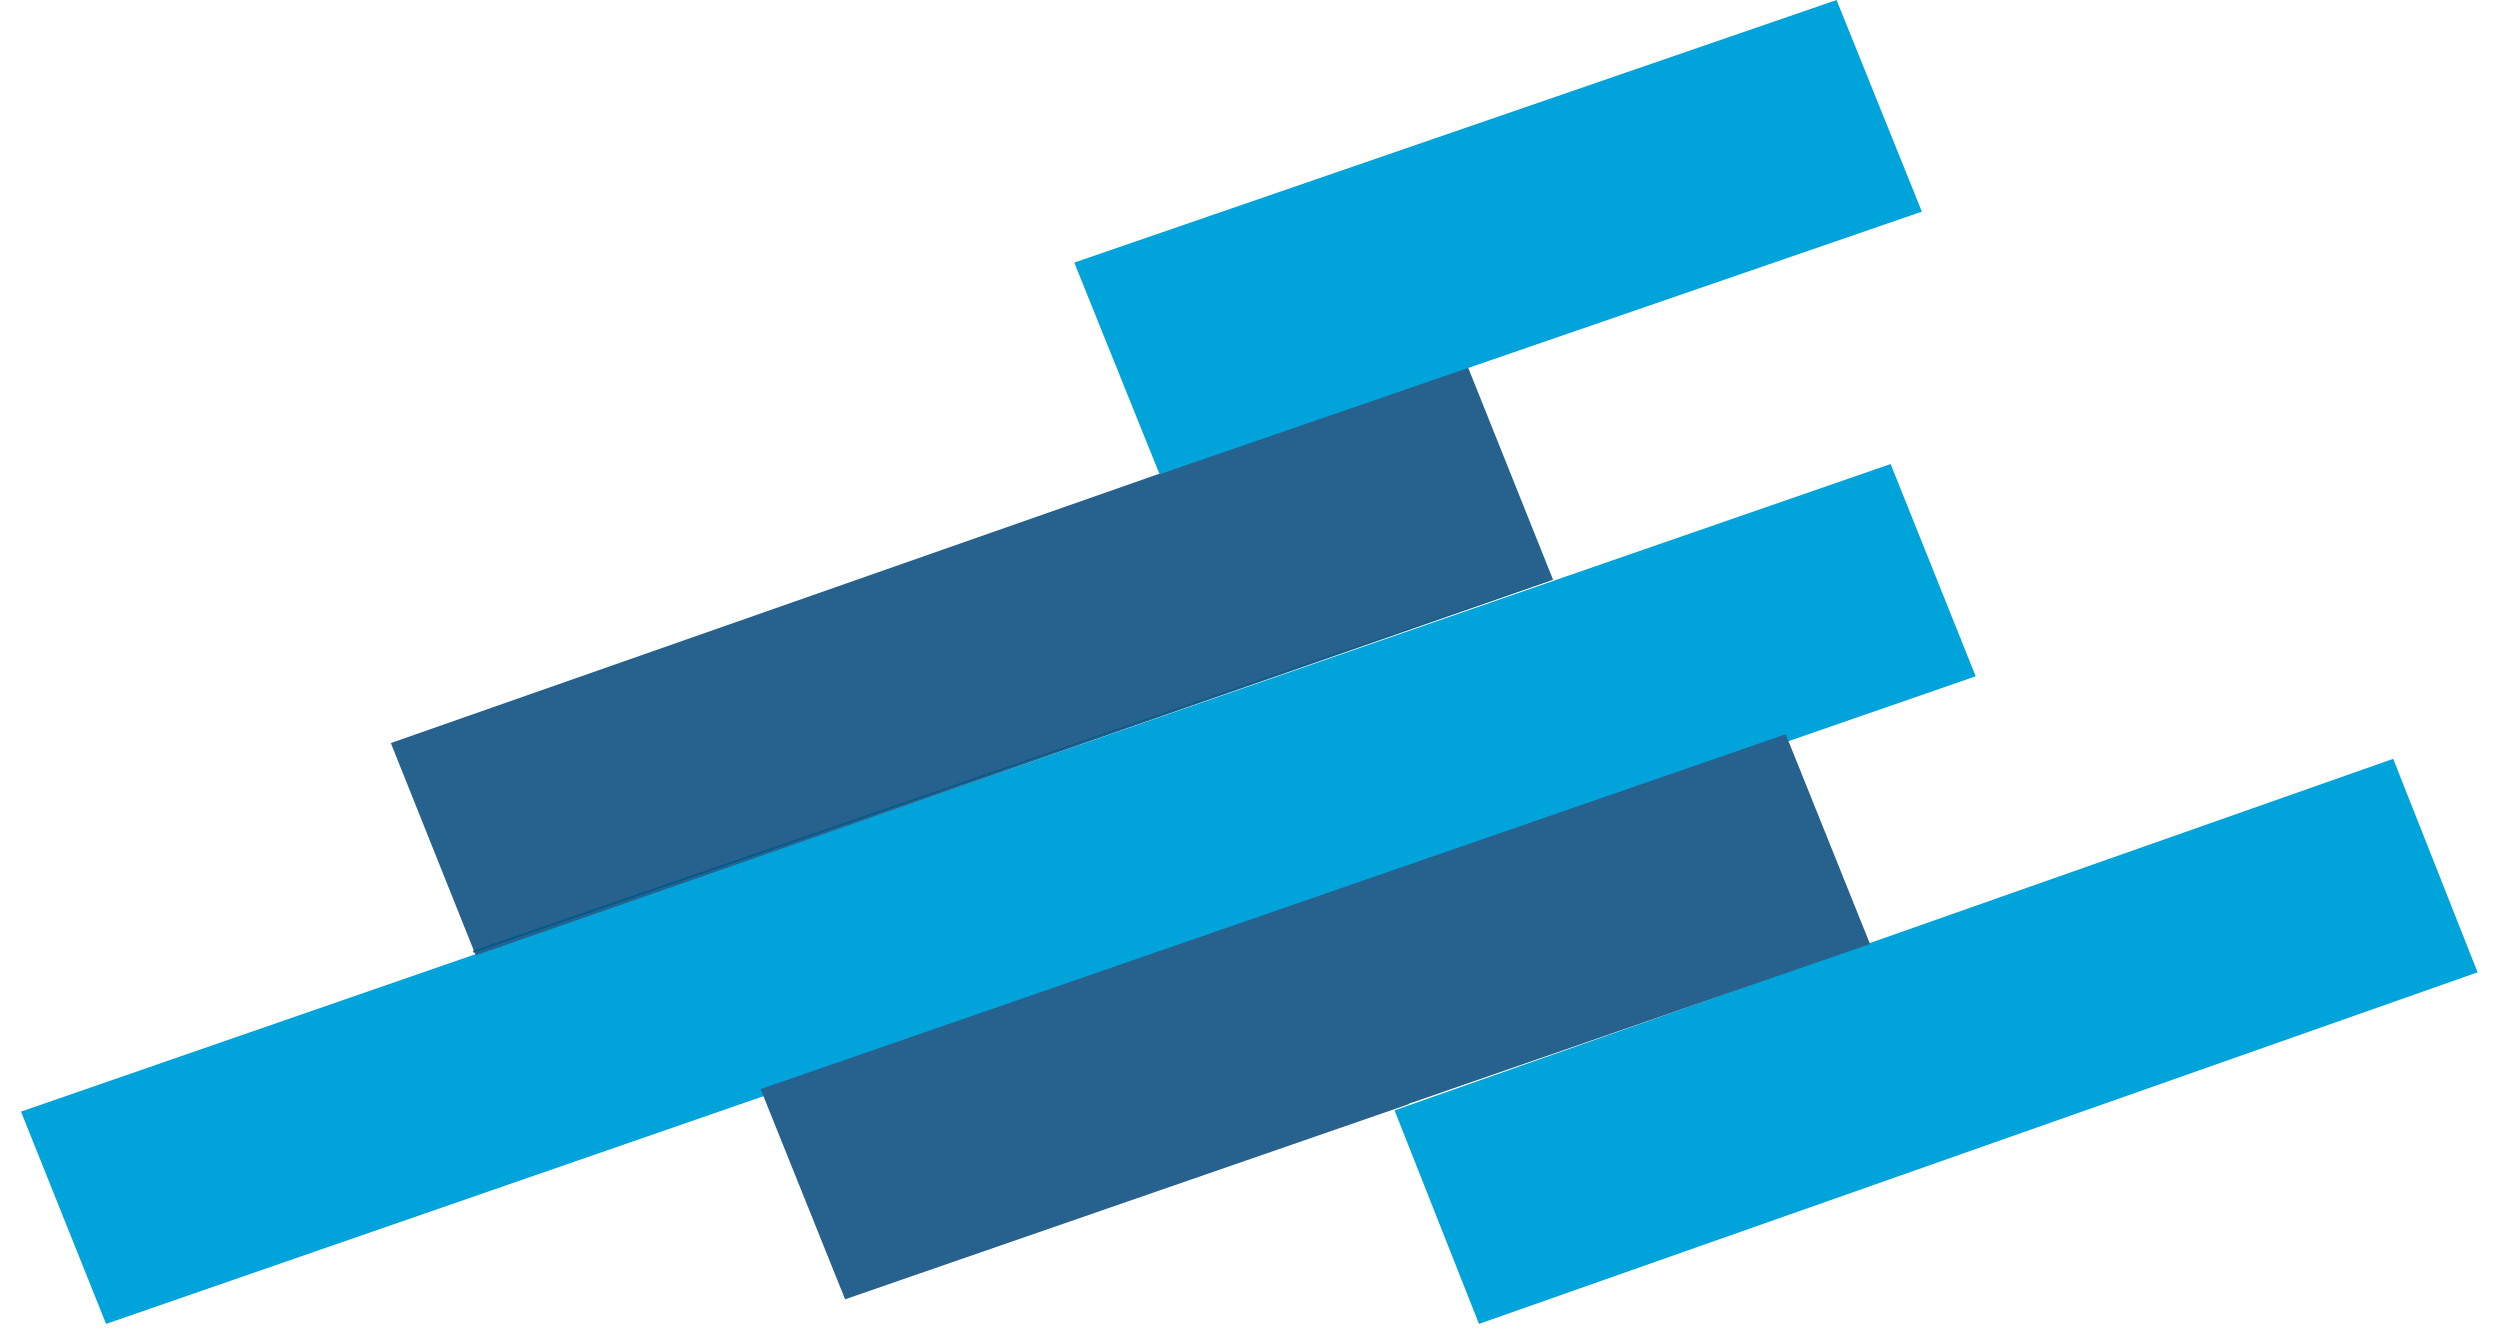 <?xml version="1.0" encoding="UTF-8"?> <svg xmlns="http://www.w3.org/2000/svg" width="79" height="42" viewBox="0 0 79 42" fill="none"> <path fill-rule="evenodd" clip-rule="evenodd" d="M3.352 41.835L0.664 35.127L59.744 14.663L62.432 21.371L3.352 41.835Z" fill="#00A3DA"></path> <path fill-rule="evenodd" clip-rule="evenodd" d="M15.034 30.189L12.35 23.48L46.37 11.558L49.077 18.32L15.034 30.189Z" fill="#26628D"></path> <path fill-rule="evenodd" clip-rule="evenodd" d="M14.971 30.108L14.945 30.044L48.959 18.332L48.964 18.345L14.971 30.108Z" fill="#005A8A"></path> <path fill-rule="evenodd" clip-rule="evenodd" d="M36.643 14.987L33.947 8.298L58.035 0L60.731 6.688L36.643 14.987Z" fill="#00A3DA"></path> <path fill-rule="evenodd" clip-rule="evenodd" d="M46.736 41.835L44.068 35.087L75.625 23.979L78.292 30.725L46.736 41.835Z" fill="#00A3DA"></path> <path fill-rule="evenodd" clip-rule="evenodd" d="M26.705 41.058L24.035 34.416L56.429 23.202L59.093 29.831L44.514 34.88L44.517 34.892L26.705 41.058Z" fill="#26628D"></path> </svg> 